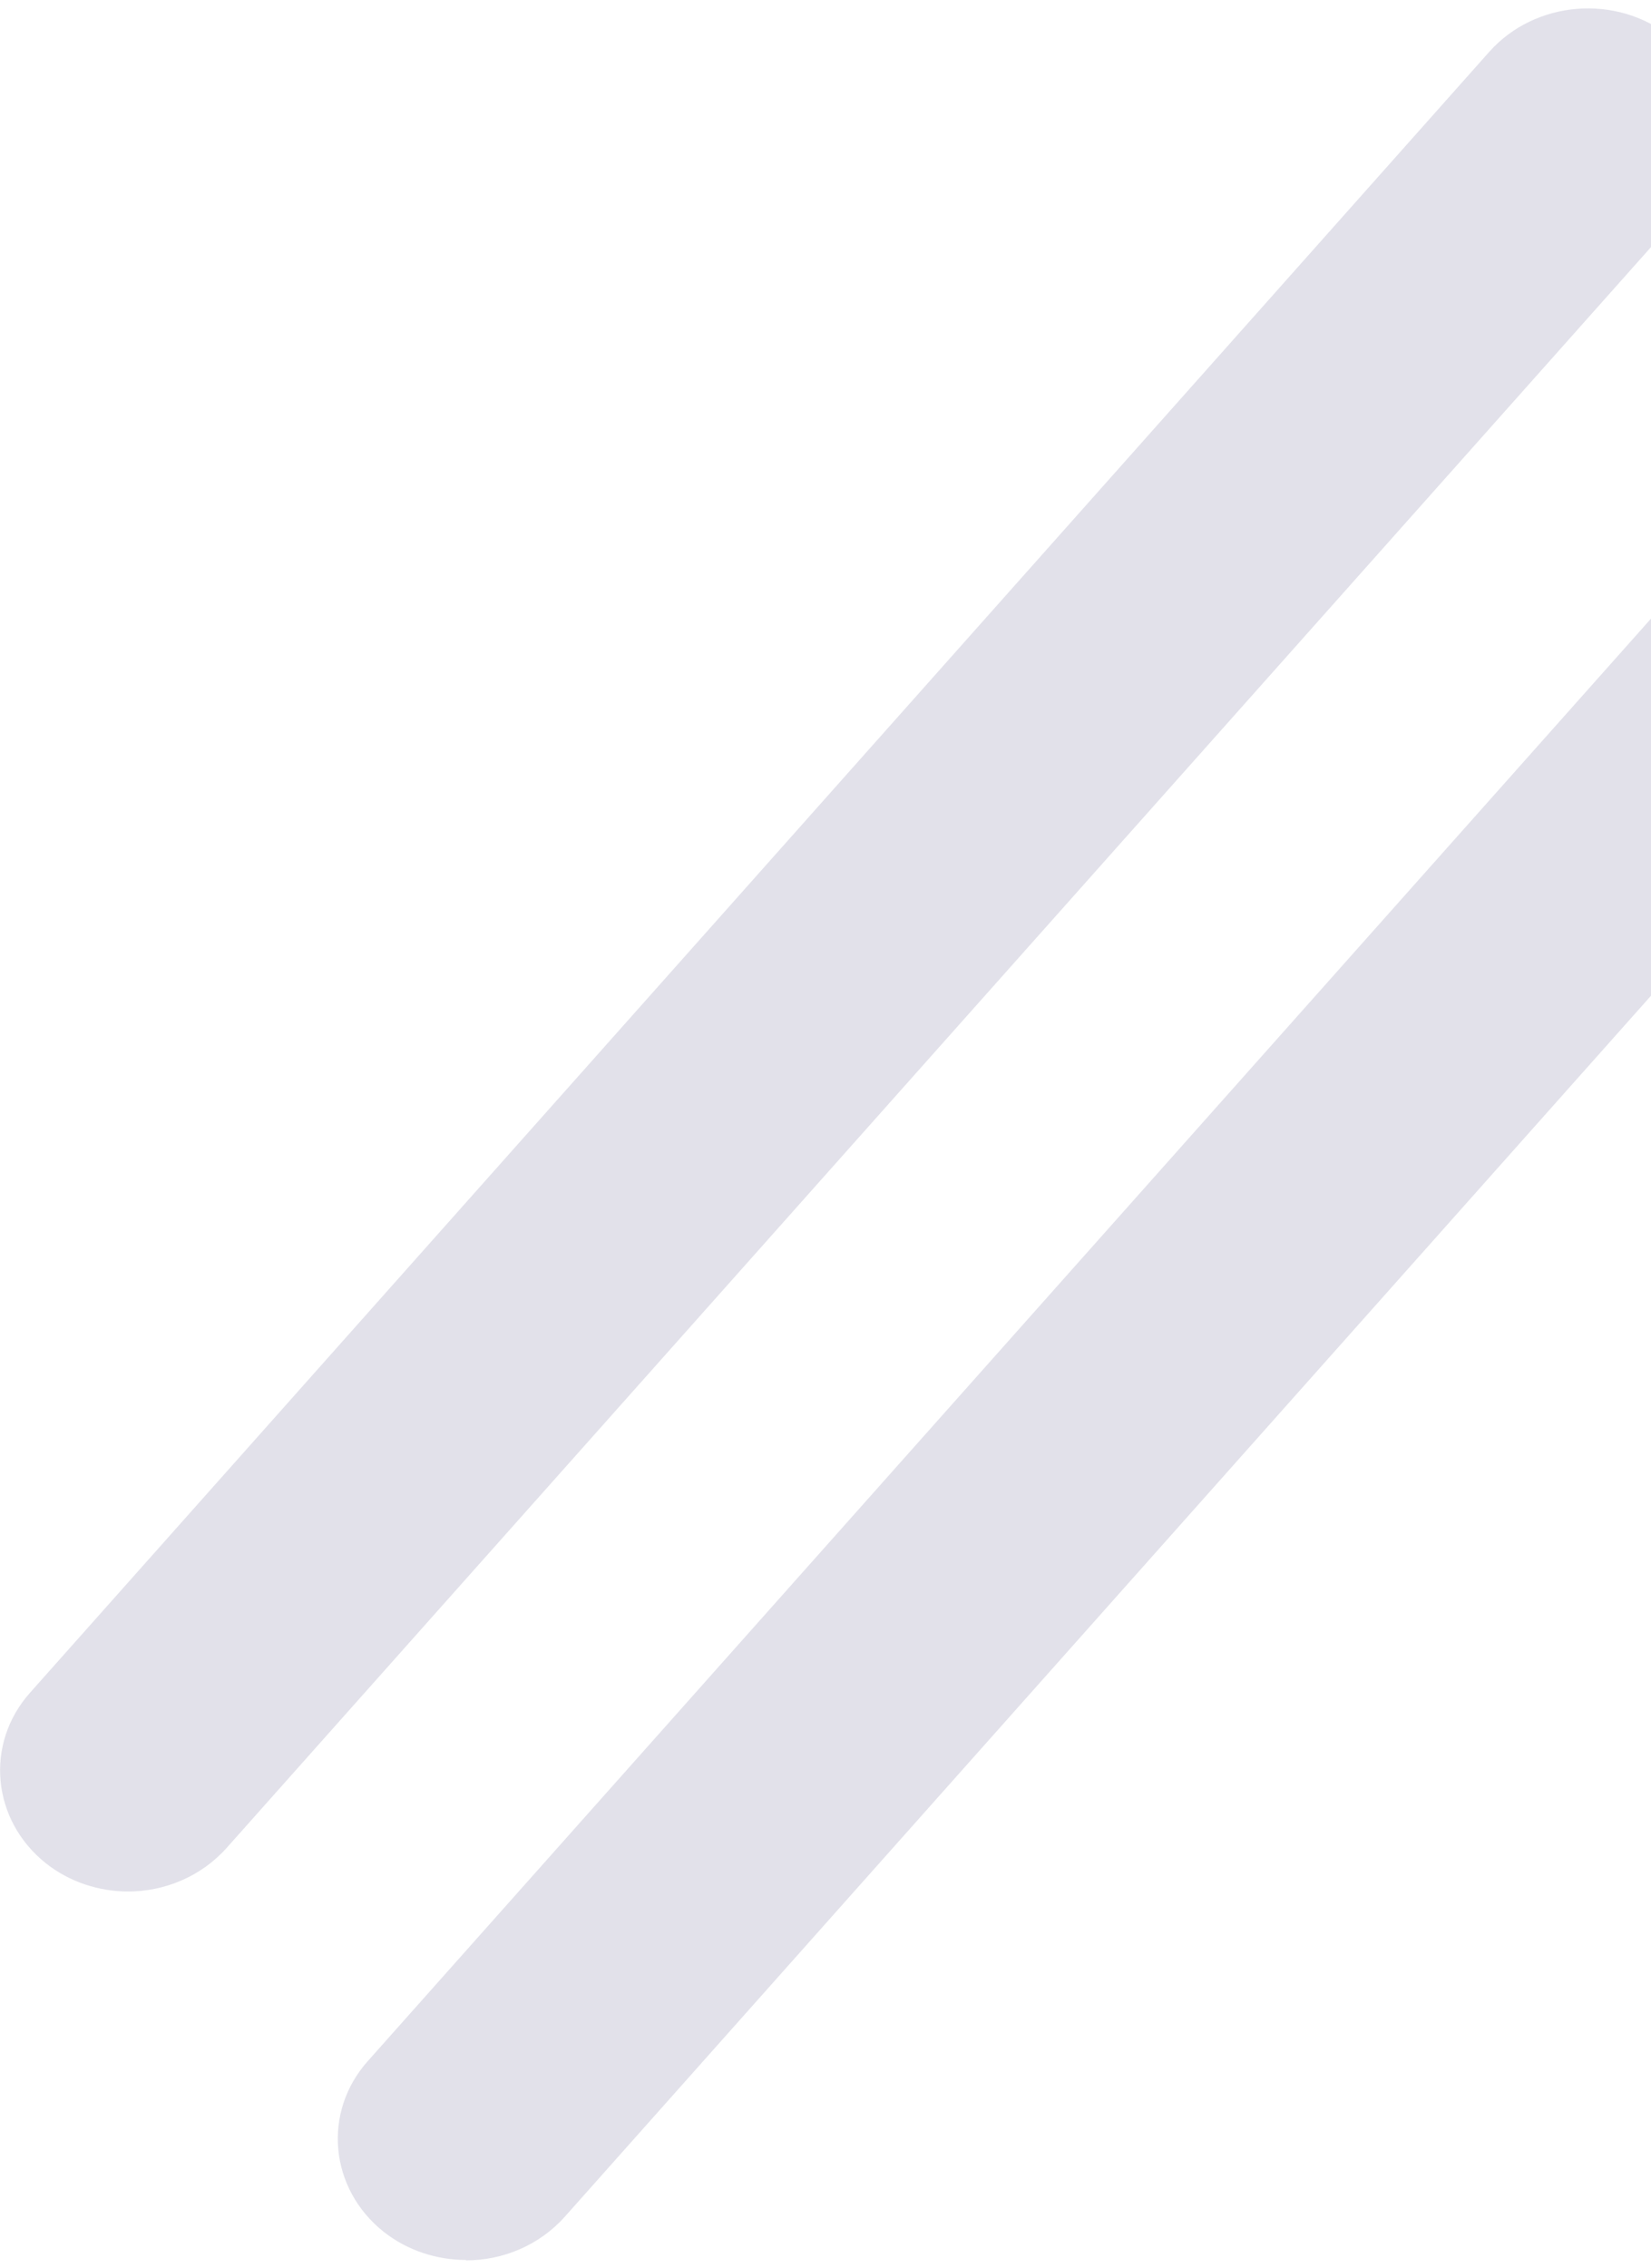 <svg xmlns="http://www.w3.org/2000/svg" width="182" height="250" viewBox="0 0 182 250" fill="none"><g opacity="0.15"><path d="M51.375 249.109C48.175 249.109 44.928 248.088 42.292 246.002C36.315 241.253 35.515 232.82 40.551 227.182L181.881 68.324C186.917 62.687 195.859 61.932 201.836 66.682C207.813 71.431 208.613 79.864 203.578 85.501L62.247 244.36C59.423 247.511 55.423 249.154 51.375 249.154V249.109Z" fill="#3A3771"></path><path d="M14.148 208.496C10.948 208.496 7.701 207.475 5.065 205.389C-0.912 200.639 -1.712 192.206 3.324 186.569L164.186 5.695C169.221 0.058 178.163 -0.697 184.14 4.052C190.117 8.802 190.917 17.235 185.882 22.872L24.973 203.702C22.149 206.853 18.149 208.496 14.101 208.496H14.148Z" fill="#3A3771"></path></g></svg>